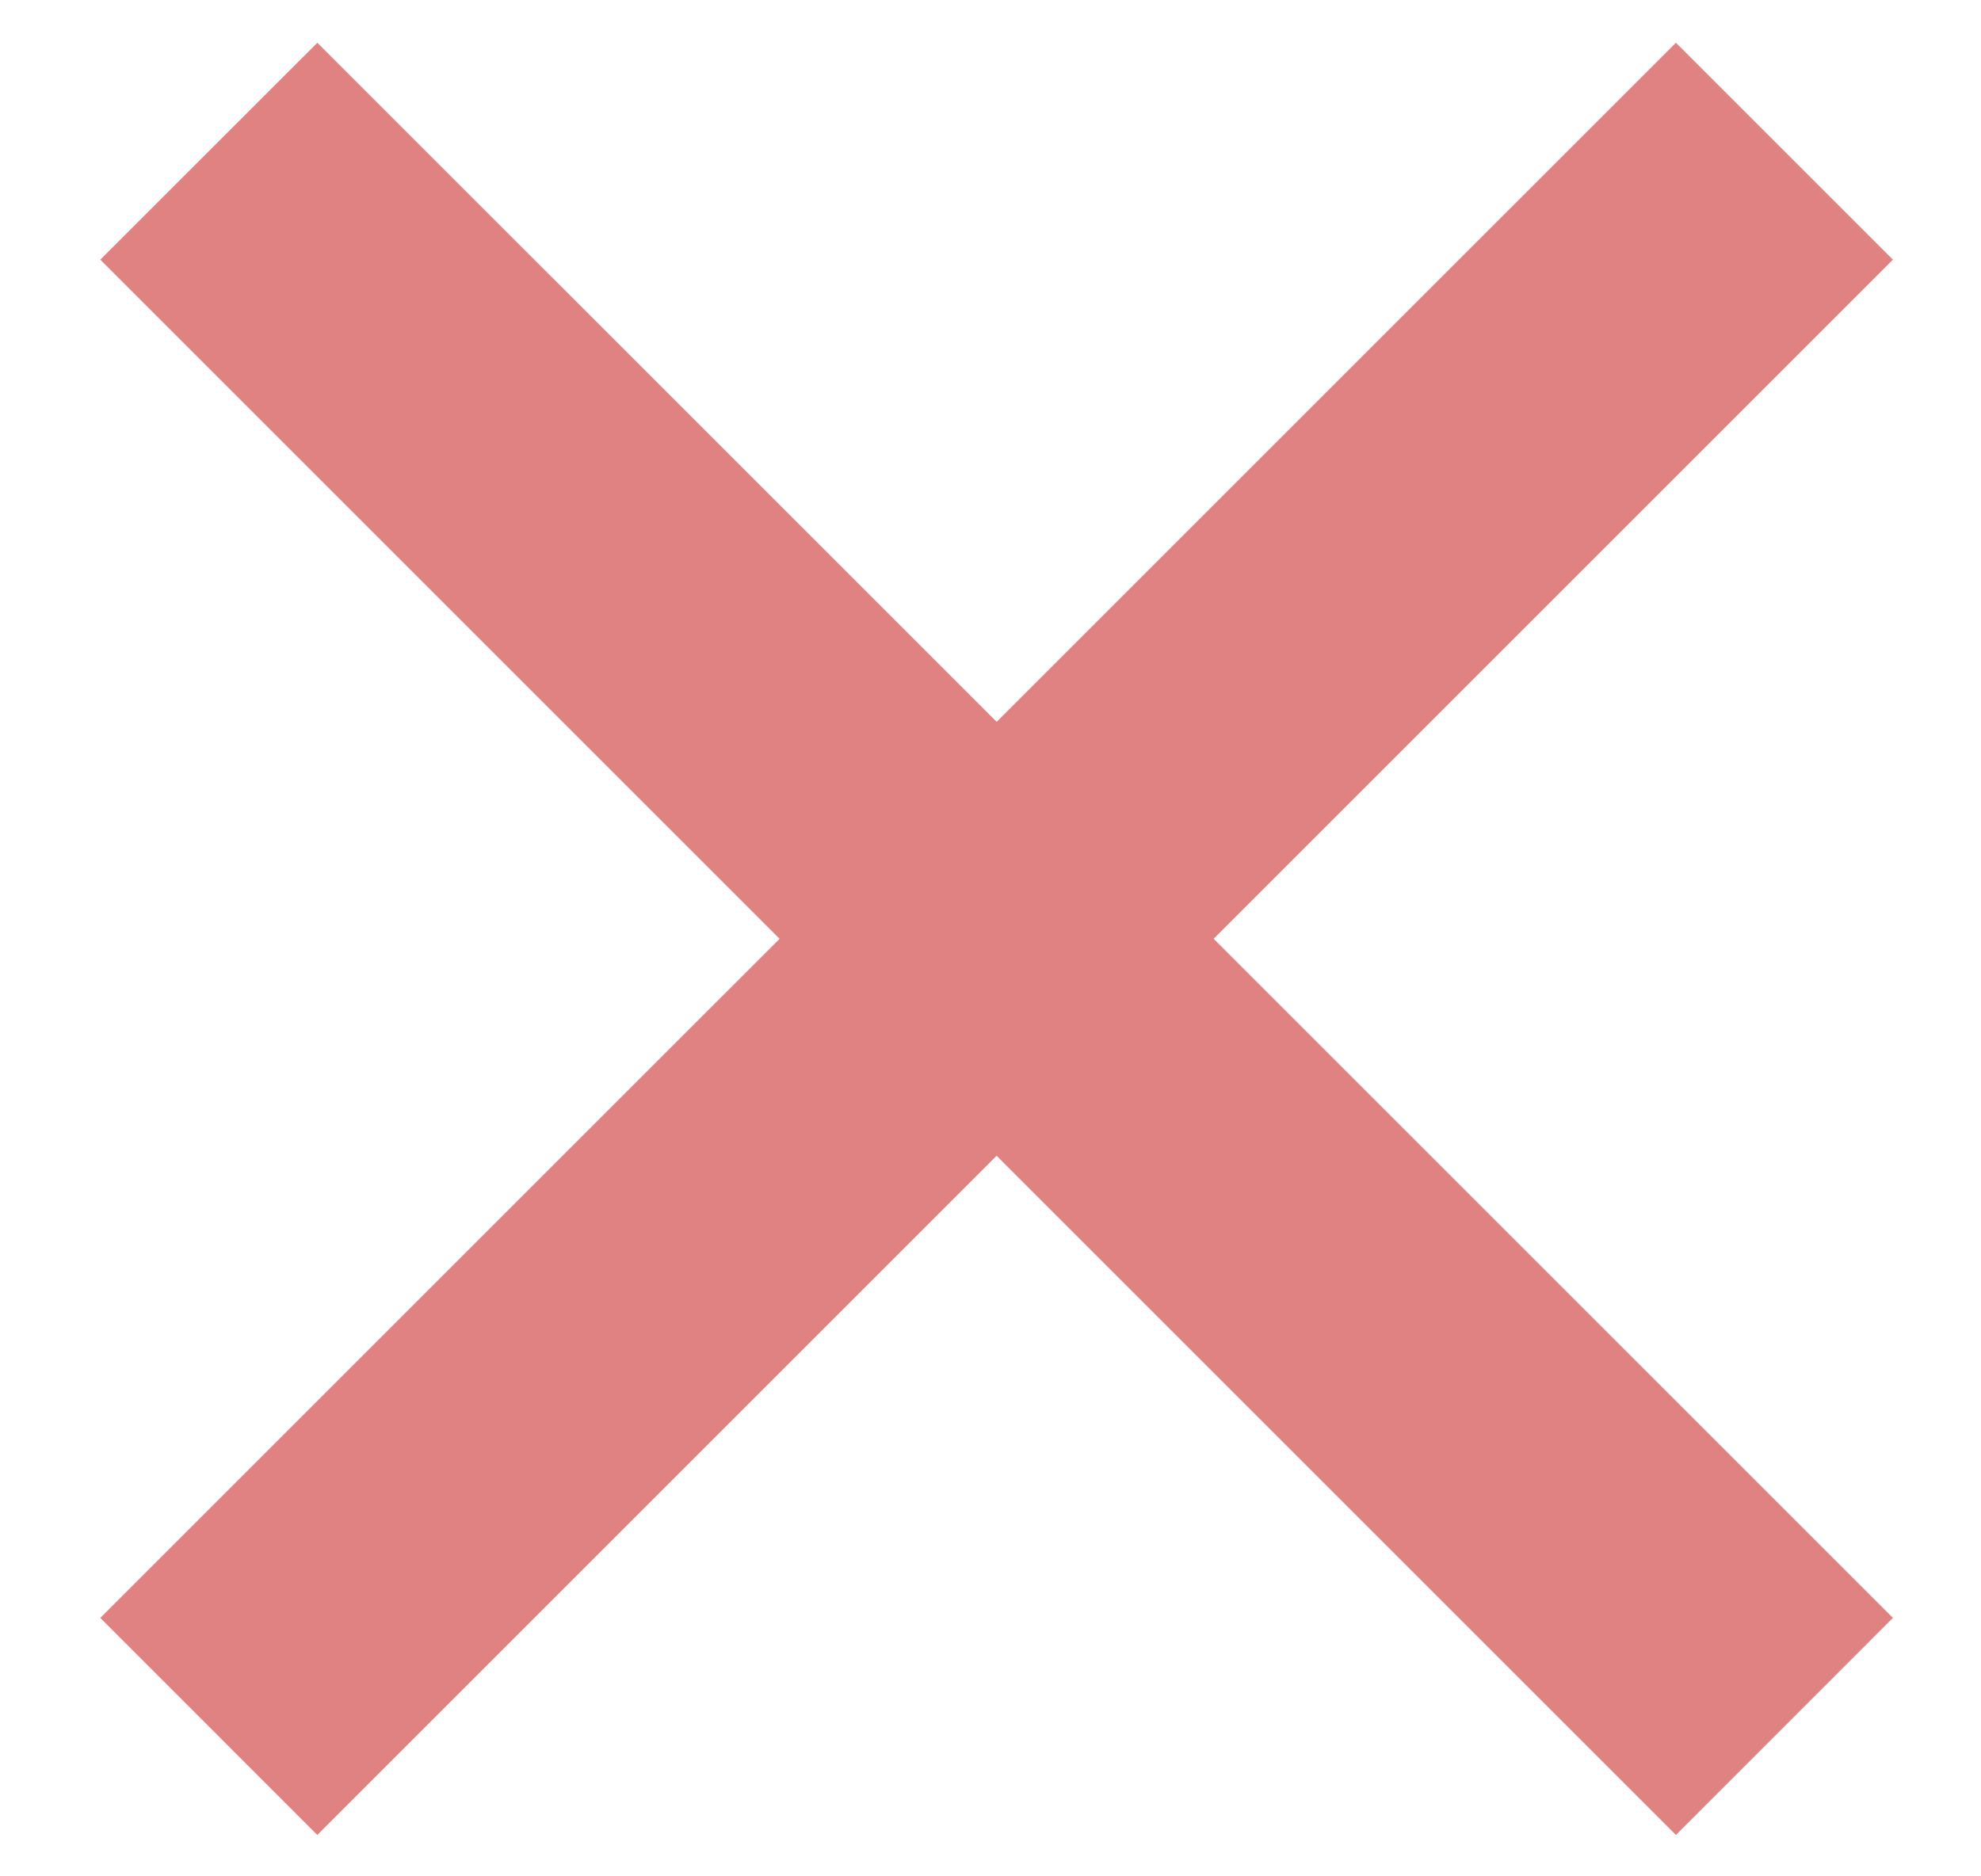 <?xml version="1.0" encoding="UTF-8"?> <svg xmlns="http://www.w3.org/2000/svg" width="19" height="18" fill="none"><path d="m16.074.41 2.081 2.081L3.043 17.603.962 15.521 16.074.41Z" fill="#E08282"></path><path d="m18.155 15.521-2.081 2.082L.962 2.491 3.044.41l15.111 15.11Z" fill="#E08282"></path></svg> 